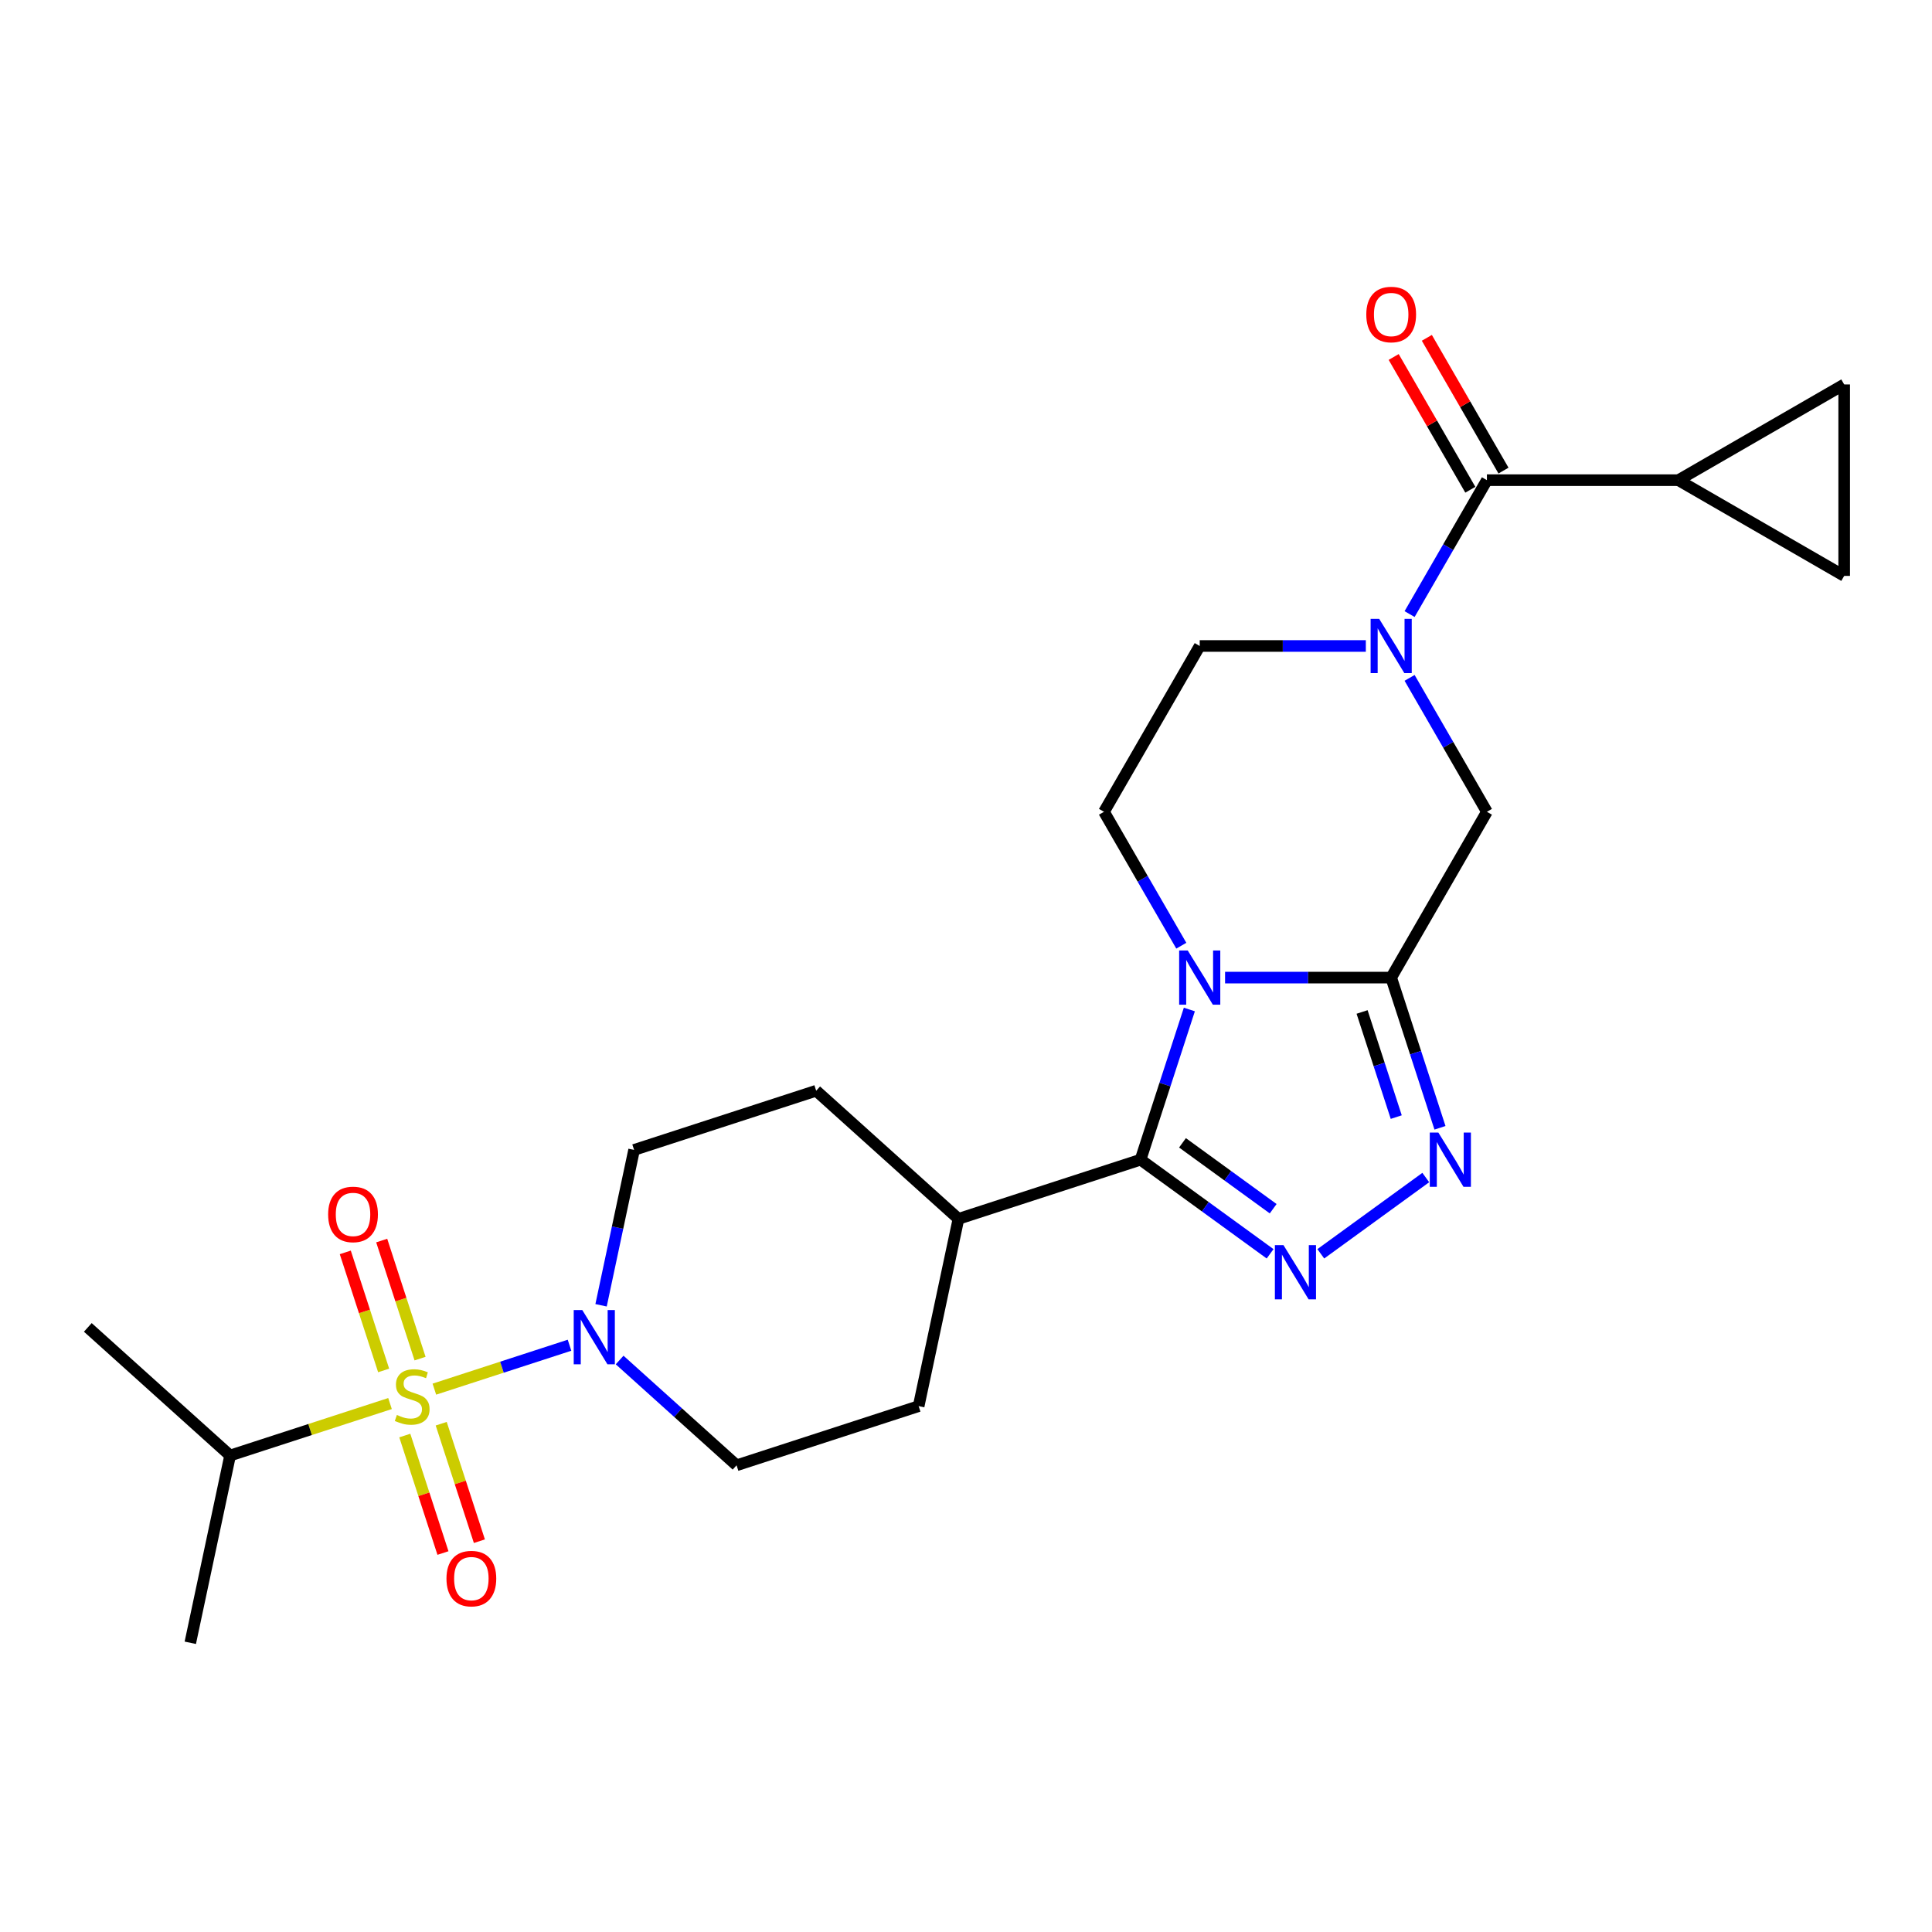 <?xml version='1.0' encoding='iso-8859-1'?>
<svg version='1.1' baseProfile='full'
              xmlns='http://www.w3.org/2000/svg'
                      xmlns:rdkit='http://www.rdkit.org/xml'
                      xmlns:xlink='http://www.w3.org/1999/xlink'
                  xml:space='preserve'
width='1000px' height='1000px' viewBox='0 0 1000 1000'>
<!-- END OF HEADER -->
<rect style='opacity:1.0;fill:#FFFFFF;stroke:none' width='1000' height='1000' x='0' y='0'> </rect>
<path class='bond-1' d='M 634.093,506.004 L 677.083,506.004' style='fill:none;fill-rule:evenodd;stroke:#0000FF;stroke-width:6px;stroke-linecap:butt;stroke-linejoin:miter;stroke-opacity:1' />
<path class='bond-1' d='M 677.083,506.004 L 720.072,506.004' style='fill:none;fill-rule:evenodd;stroke:#000000;stroke-width:6px;stroke-linecap:butt;stroke-linejoin:miter;stroke-opacity:1' />
<path class='bond-2' d='M 615.608,522.514 L 602.978,561.384' style='fill:none;fill-rule:evenodd;stroke:#0000FF;stroke-width:6px;stroke-linecap:butt;stroke-linejoin:miter;stroke-opacity:1' />
<path class='bond-2' d='M 602.978,561.384 L 590.349,600.254' style='fill:none;fill-rule:evenodd;stroke:#000000;stroke-width:6px;stroke-linecap:butt;stroke-linejoin:miter;stroke-opacity:1' />
<path class='bond-10' d='M 611.44,489.494 L 591.431,454.838' style='fill:none;fill-rule:evenodd;stroke:#0000FF;stroke-width:6px;stroke-linecap:butt;stroke-linejoin:miter;stroke-opacity:1' />
<path class='bond-10' d='M 591.431,454.838 L 571.422,420.181' style='fill:none;fill-rule:evenodd;stroke:#000000;stroke-width:6px;stroke-linecap:butt;stroke-linejoin:miter;stroke-opacity:1' />
<path class='bond-0' d='M 224.826,719.02 L 259.803,707.655' style='fill:none;fill-rule:evenodd;stroke:#CCCC00;stroke-width:6px;stroke-linecap:butt;stroke-linejoin:miter;stroke-opacity:1' />
<path class='bond-0' d='M 259.803,707.655 L 294.78,696.29' style='fill:none;fill-rule:evenodd;stroke:#0000FF;stroke-width:6px;stroke-linecap:butt;stroke-linejoin:miter;stroke-opacity:1' />
<path class='bond-13' d='M 209.521,743.034 L 219.4,773.439' style='fill:none;fill-rule:evenodd;stroke:#CCCC00;stroke-width:6px;stroke-linecap:butt;stroke-linejoin:miter;stroke-opacity:1' />
<path class='bond-13' d='M 219.4,773.439 L 229.28,803.845' style='fill:none;fill-rule:evenodd;stroke:#FF0000;stroke-width:6px;stroke-linecap:butt;stroke-linejoin:miter;stroke-opacity:1' />
<path class='bond-13' d='M 228.371,736.91 L 238.25,767.315' style='fill:none;fill-rule:evenodd;stroke:#CCCC00;stroke-width:6px;stroke-linecap:butt;stroke-linejoin:miter;stroke-opacity:1' />
<path class='bond-13' d='M 238.25,767.315 L 248.13,797.72' style='fill:none;fill-rule:evenodd;stroke:#FF0000;stroke-width:6px;stroke-linecap:butt;stroke-linejoin:miter;stroke-opacity:1' />
<path class='bond-14' d='M 217.423,703.216 L 207.496,672.662' style='fill:none;fill-rule:evenodd;stroke:#CCCC00;stroke-width:6px;stroke-linecap:butt;stroke-linejoin:miter;stroke-opacity:1' />
<path class='bond-14' d='M 207.496,672.662 L 197.568,642.108' style='fill:none;fill-rule:evenodd;stroke:#FF0000;stroke-width:6px;stroke-linecap:butt;stroke-linejoin:miter;stroke-opacity:1' />
<path class='bond-14' d='M 198.573,709.34 L 188.646,678.787' style='fill:none;fill-rule:evenodd;stroke:#CCCC00;stroke-width:6px;stroke-linecap:butt;stroke-linejoin:miter;stroke-opacity:1' />
<path class='bond-14' d='M 188.646,678.787 L 178.718,648.233' style='fill:none;fill-rule:evenodd;stroke:#FF0000;stroke-width:6px;stroke-linecap:butt;stroke-linejoin:miter;stroke-opacity:1' />
<path class='bond-17' d='M 201.874,726.477 L 160.487,739.924' style='fill:none;fill-rule:evenodd;stroke:#CCCC00;stroke-width:6px;stroke-linecap:butt;stroke-linejoin:miter;stroke-opacity:1' />
<path class='bond-17' d='M 160.487,739.924 L 119.1,753.372' style='fill:none;fill-rule:evenodd;stroke:#000000;stroke-width:6px;stroke-linecap:butt;stroke-linejoin:miter;stroke-opacity:1' />
<path class='bond-4' d='M 720.072,506.004 L 732.702,544.874' style='fill:none;fill-rule:evenodd;stroke:#000000;stroke-width:6px;stroke-linecap:butt;stroke-linejoin:miter;stroke-opacity:1' />
<path class='bond-4' d='M 732.702,544.874 L 745.331,583.744' style='fill:none;fill-rule:evenodd;stroke:#0000FF;stroke-width:6px;stroke-linecap:butt;stroke-linejoin:miter;stroke-opacity:1' />
<path class='bond-4' d='M 705.011,523.79 L 713.852,550.999' style='fill:none;fill-rule:evenodd;stroke:#000000;stroke-width:6px;stroke-linecap:butt;stroke-linejoin:miter;stroke-opacity:1' />
<path class='bond-4' d='M 713.852,550.999 L 722.693,578.208' style='fill:none;fill-rule:evenodd;stroke:#0000FF;stroke-width:6px;stroke-linecap:butt;stroke-linejoin:miter;stroke-opacity:1' />
<path class='bond-8' d='M 720.072,506.004 L 769.622,420.181' style='fill:none;fill-rule:evenodd;stroke:#000000;stroke-width:6px;stroke-linecap:butt;stroke-linejoin:miter;stroke-opacity:1' />
<path class='bond-3' d='M 590.349,600.254 L 623.875,624.612' style='fill:none;fill-rule:evenodd;stroke:#000000;stroke-width:6px;stroke-linecap:butt;stroke-linejoin:miter;stroke-opacity:1' />
<path class='bond-3' d='M 623.875,624.612 L 657.401,648.971' style='fill:none;fill-rule:evenodd;stroke:#0000FF;stroke-width:6px;stroke-linecap:butt;stroke-linejoin:miter;stroke-opacity:1' />
<path class='bond-3' d='M 612.057,591.527 L 635.525,608.578' style='fill:none;fill-rule:evenodd;stroke:#000000;stroke-width:6px;stroke-linecap:butt;stroke-linejoin:miter;stroke-opacity:1' />
<path class='bond-3' d='M 635.525,608.578 L 658.993,625.628' style='fill:none;fill-rule:evenodd;stroke:#0000FF;stroke-width:6px;stroke-linecap:butt;stroke-linejoin:miter;stroke-opacity:1' />
<path class='bond-16' d='M 590.349,600.254 L 496.099,630.878' style='fill:none;fill-rule:evenodd;stroke:#000000;stroke-width:6px;stroke-linecap:butt;stroke-linejoin:miter;stroke-opacity:1' />
<path class='bond-26' d='M 683.643,648.971 L 737.981,609.492' style='fill:none;fill-rule:evenodd;stroke:#0000FF;stroke-width:6px;stroke-linecap:butt;stroke-linejoin:miter;stroke-opacity:1' />
<path class='bond-5' d='M 706.951,334.358 L 663.962,334.358' style='fill:none;fill-rule:evenodd;stroke:#0000FF;stroke-width:6px;stroke-linecap:butt;stroke-linejoin:miter;stroke-opacity:1' />
<path class='bond-5' d='M 663.962,334.358 L 620.972,334.358' style='fill:none;fill-rule:evenodd;stroke:#000000;stroke-width:6px;stroke-linecap:butt;stroke-linejoin:miter;stroke-opacity:1' />
<path class='bond-7' d='M 729.604,317.848 L 749.613,283.191' style='fill:none;fill-rule:evenodd;stroke:#0000FF;stroke-width:6px;stroke-linecap:butt;stroke-linejoin:miter;stroke-opacity:1' />
<path class='bond-7' d='M 749.613,283.191 L 769.622,248.535' style='fill:none;fill-rule:evenodd;stroke:#000000;stroke-width:6px;stroke-linecap:butt;stroke-linejoin:miter;stroke-opacity:1' />
<path class='bond-25' d='M 729.604,350.868 L 749.613,385.525' style='fill:none;fill-rule:evenodd;stroke:#0000FF;stroke-width:6px;stroke-linecap:butt;stroke-linejoin:miter;stroke-opacity:1' />
<path class='bond-25' d='M 749.613,385.525 L 769.622,420.181' style='fill:none;fill-rule:evenodd;stroke:#000000;stroke-width:6px;stroke-linecap:butt;stroke-linejoin:miter;stroke-opacity:1' />
<path class='bond-6' d='M 311.109,675.615 L 319.656,635.403' style='fill:none;fill-rule:evenodd;stroke:#0000FF;stroke-width:6px;stroke-linecap:butt;stroke-linejoin:miter;stroke-opacity:1' />
<path class='bond-6' d='M 319.656,635.403 L 328.204,595.19' style='fill:none;fill-rule:evenodd;stroke:#000000;stroke-width:6px;stroke-linecap:butt;stroke-linejoin:miter;stroke-opacity:1' />
<path class='bond-27' d='M 320.72,703.939 L 350.983,731.187' style='fill:none;fill-rule:evenodd;stroke:#0000FF;stroke-width:6px;stroke-linecap:butt;stroke-linejoin:miter;stroke-opacity:1' />
<path class='bond-27' d='M 350.983,731.187 L 381.245,758.436' style='fill:none;fill-rule:evenodd;stroke:#000000;stroke-width:6px;stroke-linecap:butt;stroke-linejoin:miter;stroke-opacity:1' />
<path class='bond-9' d='M 769.622,248.535 L 868.722,248.535' style='fill:none;fill-rule:evenodd;stroke:#000000;stroke-width:6px;stroke-linecap:butt;stroke-linejoin:miter;stroke-opacity:1' />
<path class='bond-20' d='M 778.205,243.58 L 758.367,209.221' style='fill:none;fill-rule:evenodd;stroke:#000000;stroke-width:6px;stroke-linecap:butt;stroke-linejoin:miter;stroke-opacity:1' />
<path class='bond-20' d='M 758.367,209.221 L 738.53,174.861' style='fill:none;fill-rule:evenodd;stroke:#FF0000;stroke-width:6px;stroke-linecap:butt;stroke-linejoin:miter;stroke-opacity:1' />
<path class='bond-20' d='M 761.04,253.49 L 741.203,219.131' style='fill:none;fill-rule:evenodd;stroke:#000000;stroke-width:6px;stroke-linecap:butt;stroke-linejoin:miter;stroke-opacity:1' />
<path class='bond-20' d='M 741.203,219.131 L 721.365,184.771' style='fill:none;fill-rule:evenodd;stroke:#FF0000;stroke-width:6px;stroke-linecap:butt;stroke-linejoin:miter;stroke-opacity:1' />
<path class='bond-11' d='M 868.722,248.535 L 954.545,198.985' style='fill:none;fill-rule:evenodd;stroke:#000000;stroke-width:6px;stroke-linecap:butt;stroke-linejoin:miter;stroke-opacity:1' />
<path class='bond-12' d='M 868.722,248.535 L 954.545,298.085' style='fill:none;fill-rule:evenodd;stroke:#000000;stroke-width:6px;stroke-linecap:butt;stroke-linejoin:miter;stroke-opacity:1' />
<path class='bond-15' d='M 571.422,420.181 L 620.972,334.358' style='fill:none;fill-rule:evenodd;stroke:#000000;stroke-width:6px;stroke-linecap:butt;stroke-linejoin:miter;stroke-opacity:1' />
<path class='bond-28' d='M 954.545,198.985 L 954.545,298.085' style='fill:none;fill-rule:evenodd;stroke:#000000;stroke-width:6px;stroke-linecap:butt;stroke-linejoin:miter;stroke-opacity:1' />
<path class='bond-21' d='M 496.099,630.878 L 475.495,727.812' style='fill:none;fill-rule:evenodd;stroke:#000000;stroke-width:6px;stroke-linecap:butt;stroke-linejoin:miter;stroke-opacity:1' />
<path class='bond-22' d='M 496.099,630.878 L 422.453,564.567' style='fill:none;fill-rule:evenodd;stroke:#000000;stroke-width:6px;stroke-linecap:butt;stroke-linejoin:miter;stroke-opacity:1' />
<path class='bond-23' d='M 119.1,753.372 L 98.496,850.306' style='fill:none;fill-rule:evenodd;stroke:#000000;stroke-width:6px;stroke-linecap:butt;stroke-linejoin:miter;stroke-opacity:1' />
<path class='bond-24' d='M 119.1,753.372 L 45.455,687.061' style='fill:none;fill-rule:evenodd;stroke:#000000;stroke-width:6px;stroke-linecap:butt;stroke-linejoin:miter;stroke-opacity:1' />
<path class='bond-18' d='M 328.204,595.19 L 422.453,564.567' style='fill:none;fill-rule:evenodd;stroke:#000000;stroke-width:6px;stroke-linecap:butt;stroke-linejoin:miter;stroke-opacity:1' />
<path class='bond-19' d='M 381.245,758.436 L 475.495,727.812' style='fill:none;fill-rule:evenodd;stroke:#000000;stroke-width:6px;stroke-linecap:butt;stroke-linejoin:miter;stroke-opacity:1' />
<path  class='atom-0' d='M 614.769 491.972
L 623.965 506.837
Q 624.877 508.303, 626.344 510.959
Q 627.81 513.615, 627.889 513.774
L 627.889 491.972
L 631.616 491.972
L 631.616 520.037
L 627.771 520.037
L 617.9 503.784
Q 616.751 501.882, 615.522 499.702
Q 614.333 497.521, 613.976 496.847
L 613.976 520.037
L 610.329 520.037
L 610.329 491.972
L 614.769 491.972
' fill='#0000FF'/>
<path  class='atom-1' d='M 205.422 732.381
Q 205.739 732.5, 207.047 733.055
Q 208.355 733.61, 209.782 733.966
Q 211.249 734.284, 212.676 734.284
Q 215.332 734.284, 216.878 733.015
Q 218.424 731.707, 218.424 729.448
Q 218.424 727.902, 217.631 726.95
Q 216.878 725.999, 215.689 725.484
Q 214.499 724.968, 212.517 724.374
Q 210.02 723.62, 208.514 722.907
Q 207.047 722.193, 205.977 720.687
Q 204.946 719.181, 204.946 716.644
Q 204.946 713.116, 207.325 710.936
Q 209.743 708.755, 214.499 708.755
Q 217.75 708.755, 221.436 710.301
L 220.525 713.354
Q 217.155 711.966, 214.618 711.966
Q 211.883 711.966, 210.377 713.116
Q 208.871 714.226, 208.91 716.168
Q 208.91 717.674, 209.663 718.586
Q 210.456 719.498, 211.566 720.013
Q 212.716 720.529, 214.618 721.123
Q 217.155 721.916, 218.662 722.709
Q 220.168 723.502, 221.238 725.127
Q 222.348 726.712, 222.348 729.448
Q 222.348 733.332, 219.732 735.433
Q 217.155 737.494, 212.835 737.494
Q 210.337 737.494, 208.435 736.939
Q 206.571 736.424, 204.352 735.512
L 205.422 732.381
' fill='#CCCC00'/>
<path  class='atom-4' d='M 664.319 644.471
L 673.515 659.336
Q 674.427 660.803, 675.894 663.459
Q 677.36 666.114, 677.44 666.273
L 677.44 644.471
L 681.166 644.471
L 681.166 672.536
L 677.321 672.536
L 667.45 656.284
Q 666.301 654.381, 665.072 652.201
Q 663.883 650.021, 663.526 649.347
L 663.526 672.536
L 659.879 672.536
L 659.879 644.471
L 664.319 644.471
' fill='#0000FF'/>
<path  class='atom-5' d='M 744.492 586.221
L 753.689 601.086
Q 754.6 602.553, 756.067 605.209
Q 757.534 607.865, 757.613 608.023
L 757.613 586.221
L 761.339 586.221
L 761.339 614.287
L 757.494 614.287
L 747.624 598.034
Q 746.474 596.131, 745.245 593.951
Q 744.056 591.771, 743.699 591.097
L 743.699 614.287
L 740.053 614.287
L 740.053 586.221
L 744.492 586.221
' fill='#0000FF'/>
<path  class='atom-6' d='M 713.869 320.325
L 723.065 335.19
Q 723.977 336.657, 725.444 339.313
Q 726.91 341.969, 726.99 342.127
L 726.99 320.325
L 730.716 320.325
L 730.716 348.391
L 726.871 348.391
L 717 332.138
Q 715.851 330.235, 714.622 328.055
Q 713.433 325.875, 713.076 325.201
L 713.076 348.391
L 709.429 348.391
L 709.429 320.325
L 713.869 320.325
' fill='#0000FF'/>
<path  class='atom-7' d='M 301.396 678.092
L 310.592 692.957
Q 311.504 694.424, 312.971 697.08
Q 314.438 699.736, 314.517 699.894
L 314.517 678.092
L 318.243 678.092
L 318.243 706.157
L 314.398 706.157
L 304.528 689.905
Q 303.378 688.002, 302.149 685.822
Q 300.96 683.642, 300.603 682.968
L 300.603 706.157
L 296.956 706.157
L 296.956 678.092
L 301.396 678.092
' fill='#0000FF'/>
<path  class='atom-14' d='M 231.09 817.077
Q 231.09 810.339, 234.42 806.573
Q 237.75 802.807, 243.973 802.807
Q 250.197 802.807, 253.527 806.573
Q 256.856 810.339, 256.856 817.077
Q 256.856 823.895, 253.487 827.78
Q 250.118 831.625, 243.973 831.625
Q 237.79 831.625, 234.42 827.78
Q 231.09 823.935, 231.09 817.077
M 243.973 828.454
Q 248.255 828.454, 250.554 825.6
Q 252.892 822.706, 252.892 817.077
Q 252.892 811.567, 250.554 808.793
Q 248.255 805.978, 243.973 805.978
Q 239.692 805.978, 237.354 808.753
Q 235.054 811.528, 235.054 817.077
Q 235.054 822.746, 237.354 825.6
Q 239.692 828.454, 243.973 828.454
' fill='#FF0000'/>
<path  class='atom-15' d='M 169.843 628.578
Q 169.843 621.839, 173.173 618.073
Q 176.503 614.308, 182.726 614.308
Q 188.95 614.308, 192.28 618.073
Q 195.609 621.839, 195.609 628.578
Q 195.609 635.396, 192.24 639.281
Q 188.871 643.126, 182.726 643.126
Q 176.542 643.126, 173.173 639.281
Q 169.843 635.436, 169.843 628.578
M 182.726 639.955
Q 187.007 639.955, 189.307 637.101
Q 191.645 634.207, 191.645 628.578
Q 191.645 623.068, 189.307 620.293
Q 187.007 617.479, 182.726 617.479
Q 178.445 617.479, 176.106 620.254
Q 173.807 623.028, 173.807 628.578
Q 173.807 634.246, 176.106 637.101
Q 178.445 639.955, 182.726 639.955
' fill='#FF0000'/>
<path  class='atom-21' d='M 707.189 162.791
Q 707.189 156.052, 710.519 152.286
Q 713.849 148.521, 720.072 148.521
Q 726.296 148.521, 729.626 152.286
Q 732.955 156.052, 732.955 162.791
Q 732.955 169.609, 729.586 173.494
Q 726.217 177.339, 720.072 177.339
Q 713.888 177.339, 710.519 173.494
Q 707.189 169.649, 707.189 162.791
M 720.072 174.168
Q 724.353 174.168, 726.653 171.314
Q 728.991 168.42, 728.991 162.791
Q 728.991 157.281, 726.653 154.506
Q 724.353 151.692, 720.072 151.692
Q 715.791 151.692, 713.452 154.467
Q 711.153 157.241, 711.153 162.791
Q 711.153 168.46, 713.452 171.314
Q 715.791 174.168, 720.072 174.168
' fill='#FF0000'/>
</svg>

